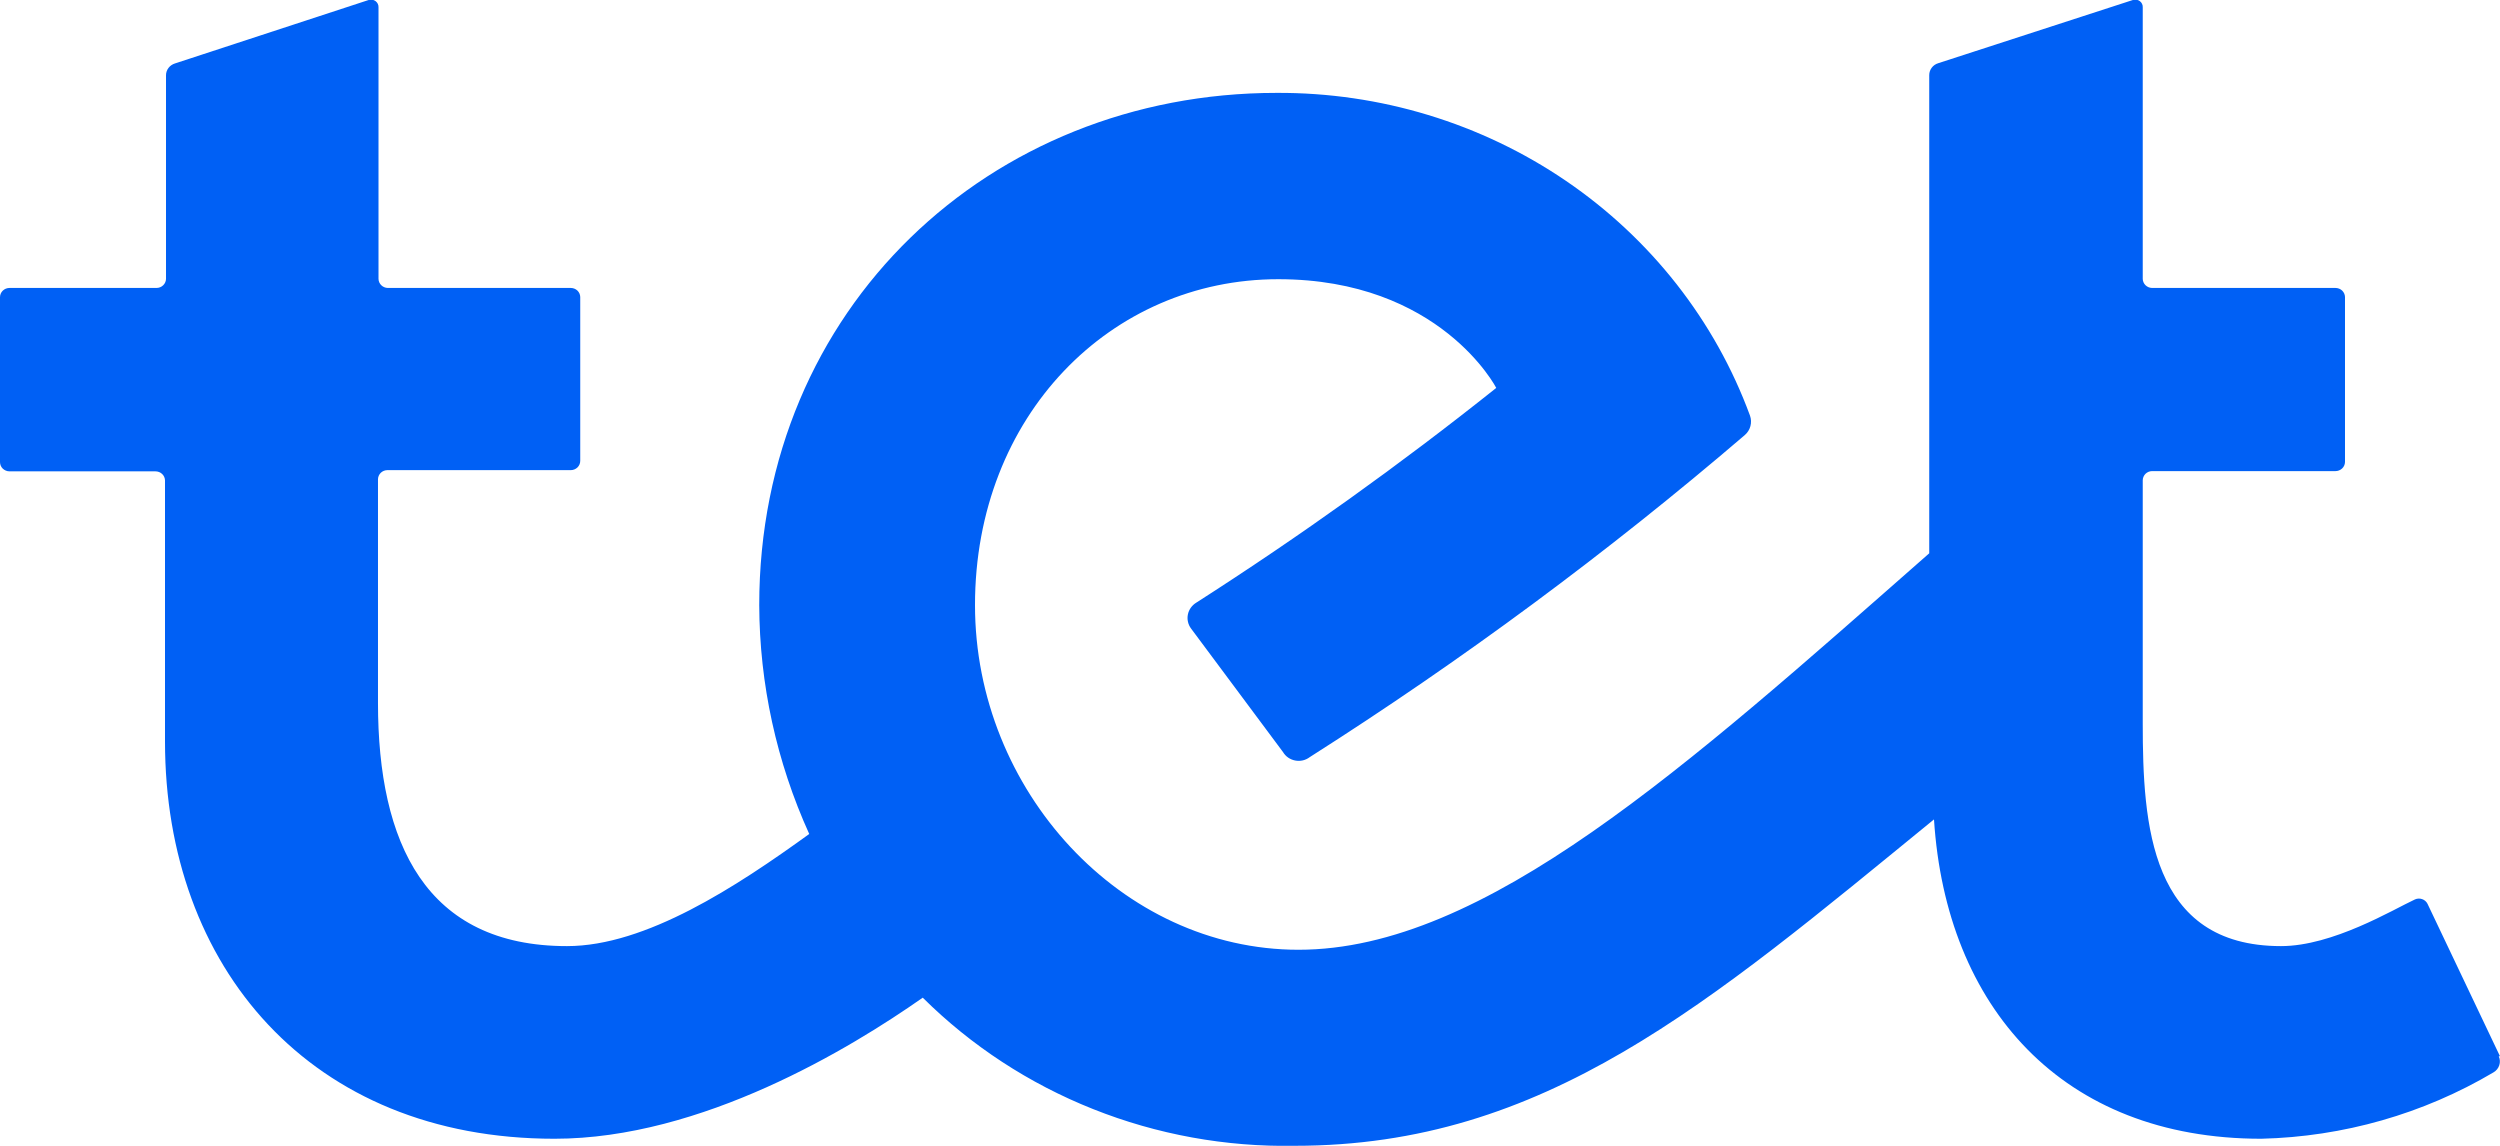 <svg width="72" height="33" viewBox="0 0 72 33" fill="none" xmlns="http://www.w3.org/2000/svg">
<g clip-path="url(#clip0_537_6389)">
<path d="M72 30.421L69.912 26.029C69.881 25.967 69.826 25.918 69.758 25.895C69.691 25.871 69.617 25.874 69.552 25.903C68.918 26.197 67.183 27.248 65.693 27.248C61.92 27.248 61.711 23.746 61.711 20.832V13.827C61.713 13.759 61.742 13.694 61.791 13.645C61.841 13.597 61.907 13.569 61.978 13.568H67.262C67.334 13.568 67.402 13.54 67.453 13.492C67.504 13.444 67.534 13.378 67.536 13.308V8.552C67.534 8.483 67.504 8.417 67.453 8.368C67.402 8.32 67.334 8.293 67.262 8.293H61.978C61.907 8.291 61.841 8.263 61.791 8.215C61.742 8.167 61.713 8.102 61.711 8.034V0.209C61.713 0.175 61.706 0.142 61.691 0.111C61.677 0.08 61.655 0.054 61.627 0.033C61.6 0.012 61.567 -0.002 61.533 -0.007C61.499 -0.013 61.464 -0.011 61.43 -0.001L55.822 1.82C55.746 1.843 55.68 1.888 55.634 1.95C55.587 2.012 55.562 2.087 55.562 2.164V15.935C48.528 22.12 42.746 27.353 37.397 27.353C32.299 27.353 28.08 22.765 28.08 17.427C28.08 11.97 31.99 8.041 36.814 8.041C41.479 8.041 43.092 11.172 43.092 11.172C40.325 13.378 37.441 15.443 34.452 17.357C34.39 17.395 34.337 17.444 34.295 17.503C34.254 17.561 34.225 17.627 34.211 17.697C34.197 17.766 34.197 17.838 34.213 17.907C34.228 17.977 34.258 18.042 34.301 18.1L36.95 21.658C36.987 21.721 37.038 21.776 37.098 21.818C37.159 21.86 37.228 21.889 37.301 21.903C37.374 21.917 37.449 21.916 37.522 21.899C37.594 21.882 37.662 21.85 37.721 21.805C42.119 19.008 46.306 15.909 50.249 12.531C50.328 12.463 50.386 12.373 50.412 12.273C50.439 12.173 50.435 12.068 50.4 11.97C49.396 9.238 47.545 6.876 45.103 5.211C42.66 3.546 39.746 2.66 36.763 2.675C28.505 2.675 21.866 8.888 21.866 17.427C21.874 19.698 22.364 21.942 23.306 24.019C21.204 25.539 18.598 27.248 16.33 27.248C12.262 27.248 10.886 24.285 10.886 20.243V13.799C10.888 13.73 10.917 13.666 10.966 13.617C11.016 13.569 11.083 13.541 11.153 13.54H16.438C16.51 13.54 16.58 13.511 16.631 13.462C16.682 13.412 16.711 13.344 16.711 13.273V8.552C16.709 8.483 16.68 8.417 16.629 8.368C16.578 8.32 16.509 8.293 16.438 8.293H11.167C11.097 8.291 11.03 8.263 10.981 8.215C10.931 8.167 10.903 8.102 10.901 8.034V0.209C10.902 0.175 10.896 0.142 10.881 0.111C10.866 0.08 10.844 0.054 10.817 0.033C10.789 0.012 10.757 -0.002 10.723 -0.007C10.688 -0.013 10.653 -0.011 10.62 -0.001L5.04 1.827C4.965 1.85 4.899 1.895 4.852 1.957C4.805 2.019 4.78 2.094 4.781 2.171V8.034C4.779 8.103 4.749 8.169 4.698 8.217C4.647 8.266 4.579 8.293 4.507 8.293H0.274C0.238 8.293 0.202 8.3 0.169 8.313C0.136 8.327 0.106 8.346 0.08 8.371C0.029 8.421 0 8.488 0 8.559L0 13.308C0 13.379 0.029 13.447 0.08 13.497C0.106 13.521 0.136 13.541 0.169 13.554C0.202 13.568 0.238 13.575 0.274 13.575H4.478C4.55 13.575 4.618 13.602 4.669 13.65C4.72 13.698 4.75 13.764 4.752 13.834V21.357C4.752 27.843 8.935 32.796 15.97 32.796C20.203 32.796 24.487 30.197 26.575 28.733C27.968 30.116 29.637 31.208 31.48 31.941C33.322 32.675 35.299 33.035 37.289 32.999C44.489 32.999 49.169 28.929 55.699 23.599C56.045 28.999 59.386 32.796 65.124 32.796C67.487 32.739 69.794 32.08 71.813 30.884C71.892 30.838 71.951 30.766 71.979 30.68C72.007 30.595 72.002 30.503 71.964 30.421" fill="#0060F5"/>
</g>
<defs>
<clipPath id="clip0_537_6389">
<rect width="72" height="33" fill="white"/>
</clipPath>
</defs>
</svg>
